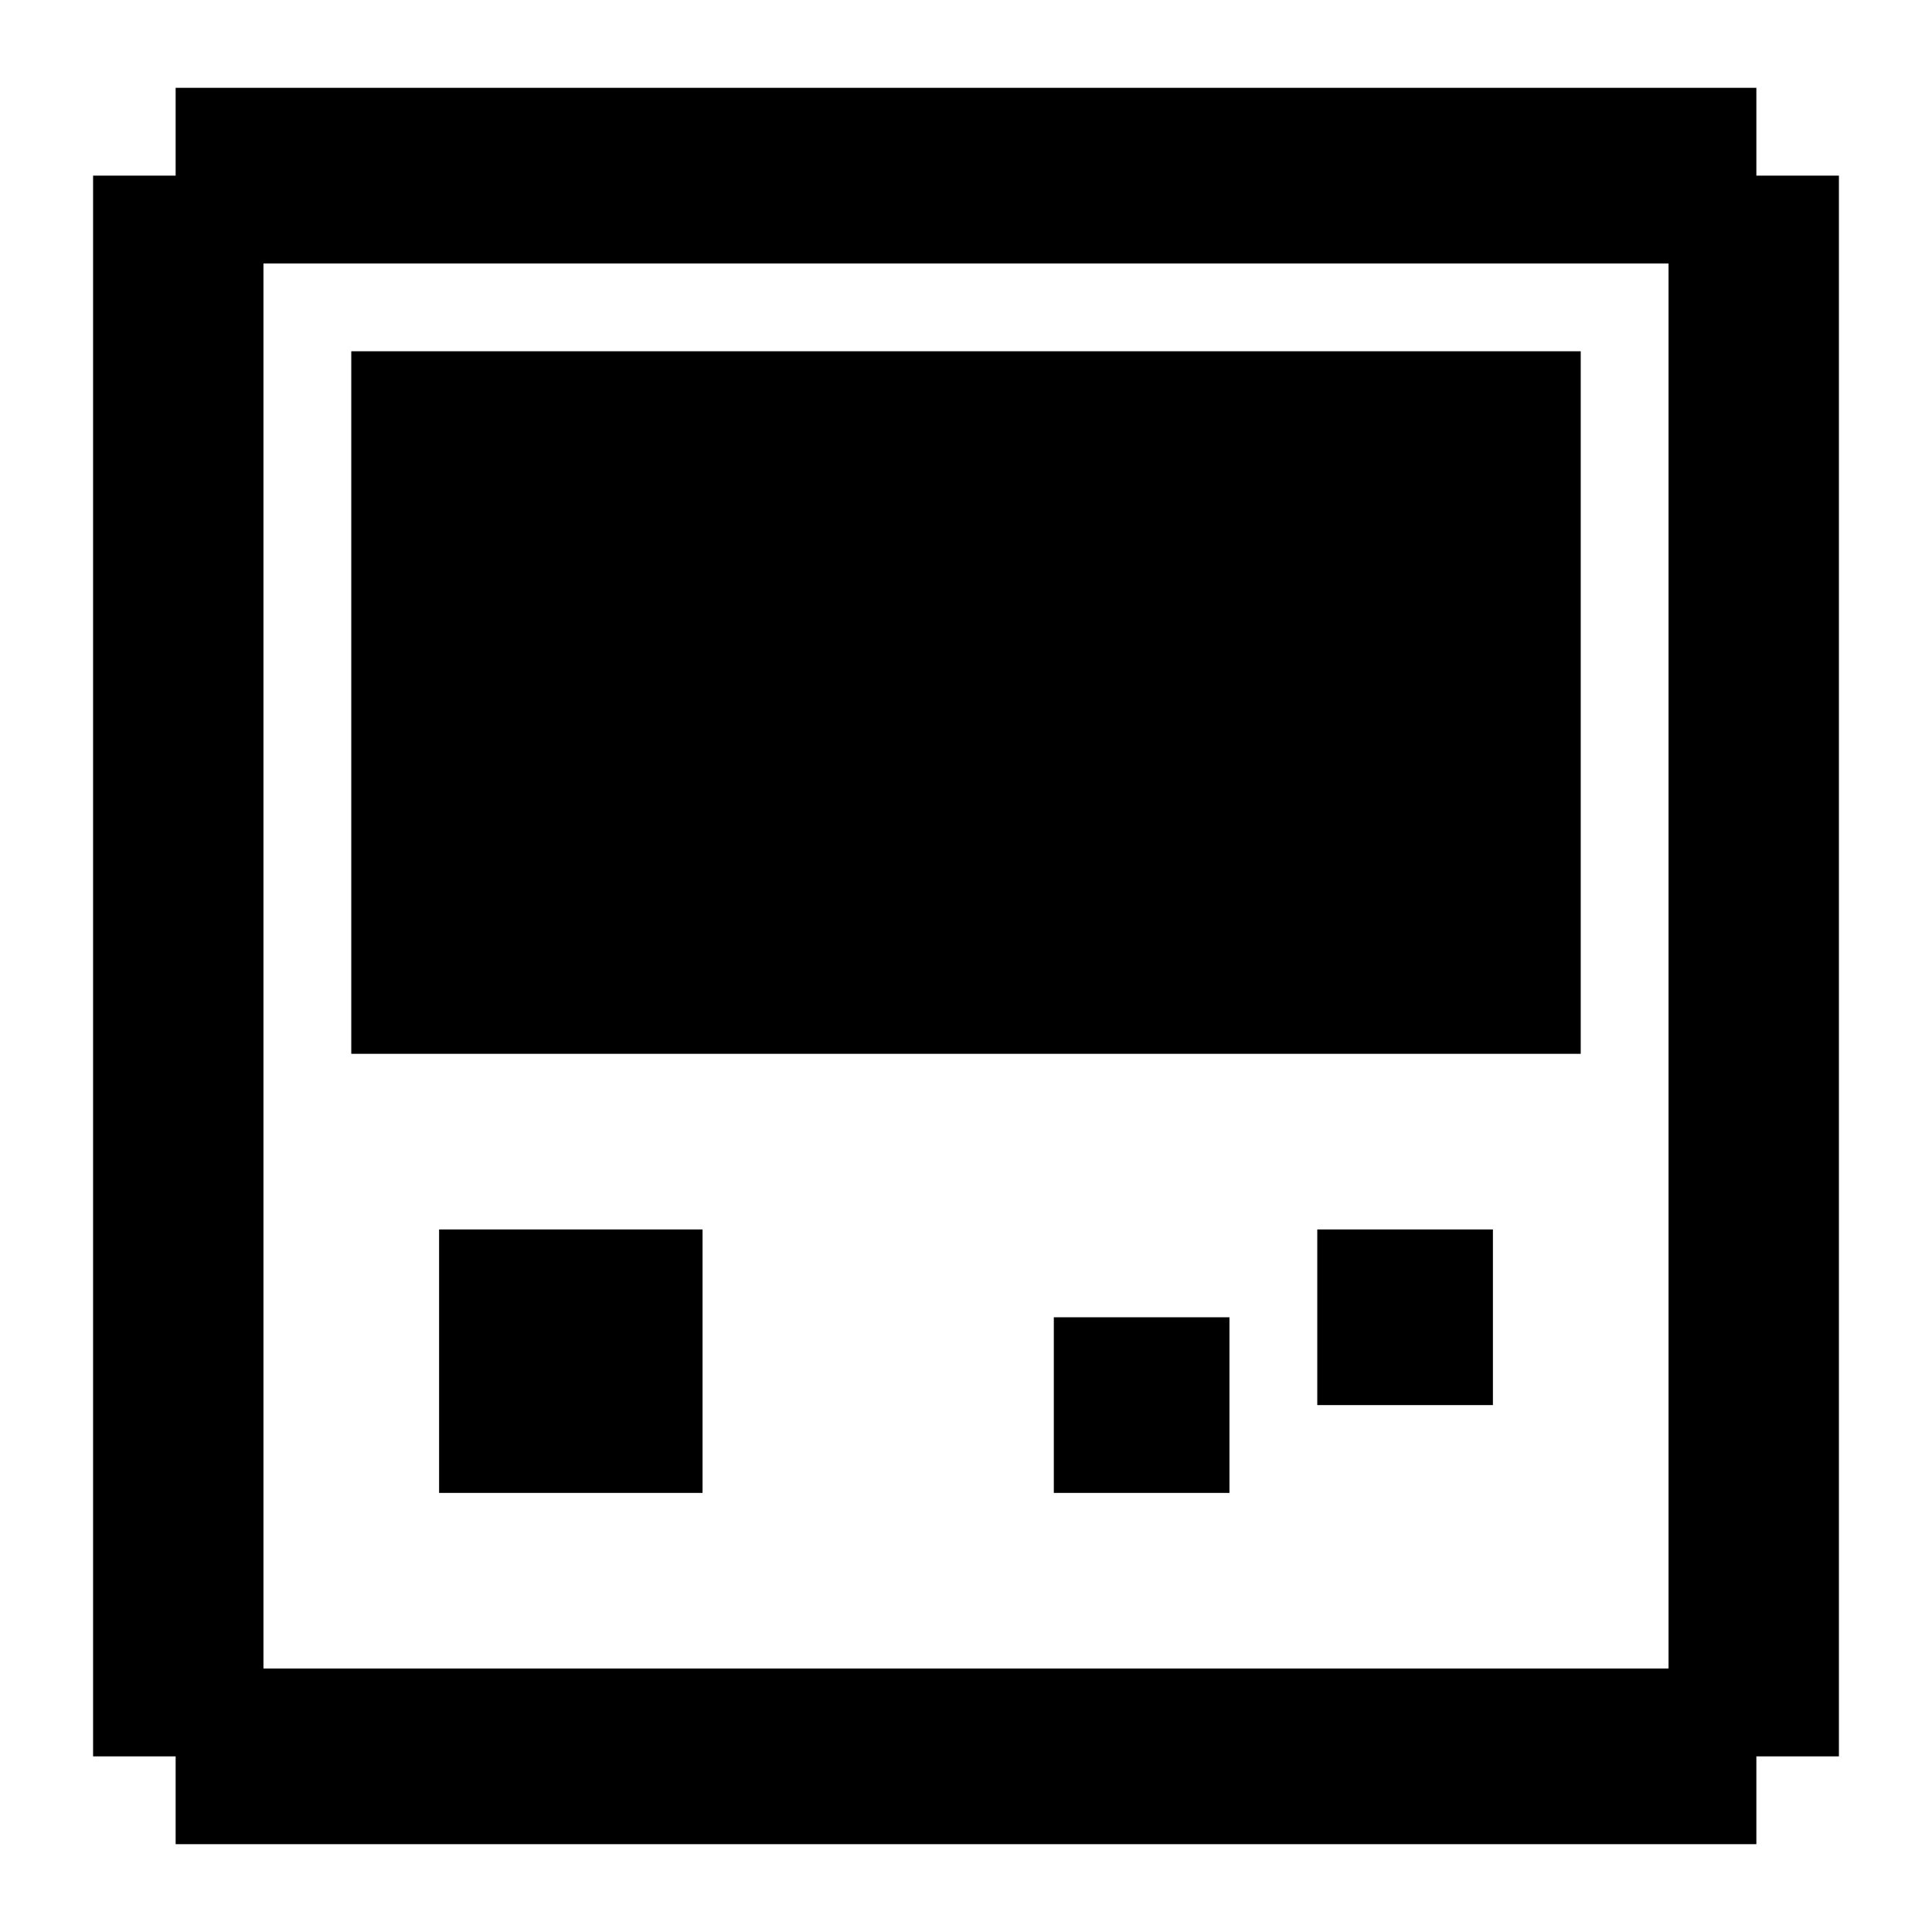 <?xml version="1.0" encoding="utf-8"?><!-- Скачано с сайта svg4.ru / Downloaded from svg4.ru -->
<svg fill="#000000" width="800px" height="800px" viewBox="0 0 22 22" xmlns="http://www.w3.org/2000/svg" id="memory-device"><path d="M2 1H20V2H20.94V20H20V21H2V20H1.06V2H2V1M3 3V19H19V3H3M4 4H18V12H4V4M5 14H8V17H5V14M12 15H14V17H12V15M15 14H17V16H15V14Z" /></svg>